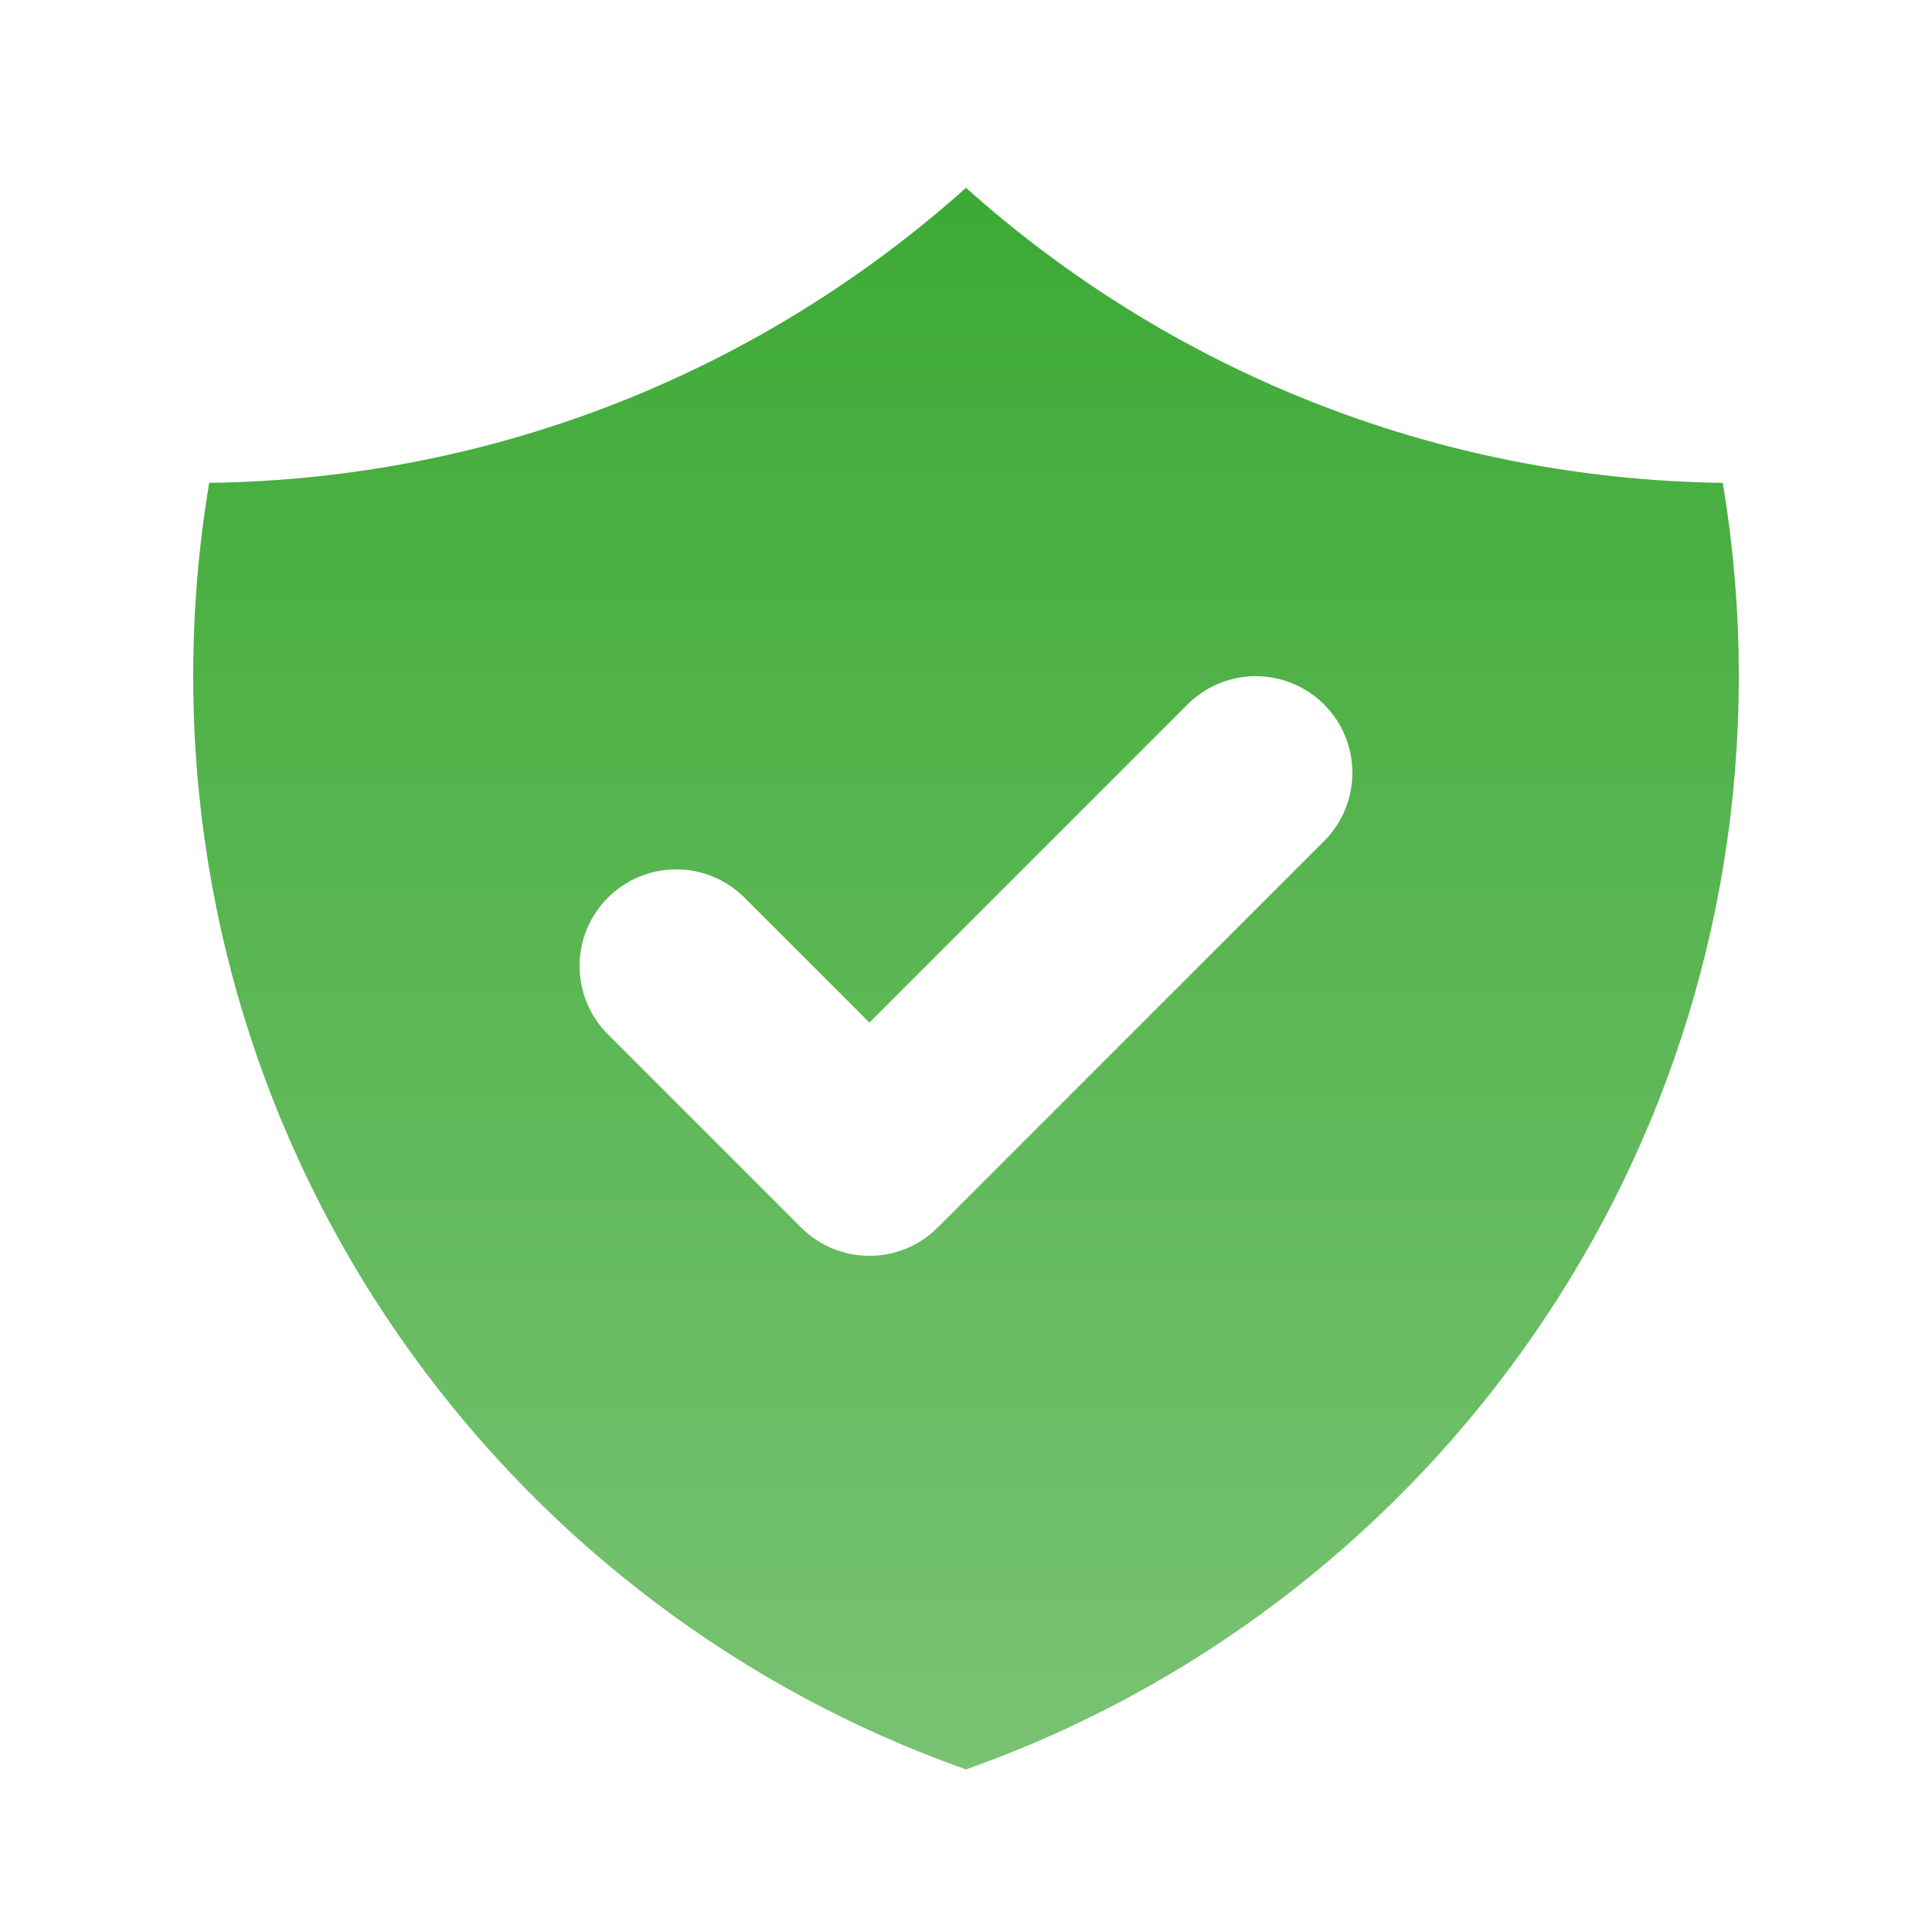 <?xml version="1.0" encoding="UTF-8"?> <svg xmlns="http://www.w3.org/2000/svg" width="28" height="28" viewBox="0 0 28 28" fill="none"><path fill-rule="evenodd" clip-rule="evenodd" d="M3.032 6.998C7.244 6.941 11.081 5.334 14 2.722C16.918 5.334 20.756 6.941 24.967 6.998C25.12 7.909 25.2 8.845 25.2 9.8C25.2 17.115 20.525 23.338 14 25.644C7.475 23.338 2.8 17.115 2.8 9.8C2.8 8.845 2.879 7.909 3.032 6.998ZM19.19 12.19C19.736 11.643 19.736 10.757 19.19 10.21C18.643 9.663 17.757 9.663 17.21 10.21L12.6 14.82L10.79 13.01C10.243 12.463 9.357 12.463 8.81 13.01C8.263 13.557 8.263 14.443 8.81 14.99L11.61 17.79C12.157 18.337 13.043 18.337 13.59 17.79L19.19 12.19Z" fill="url(#paint0_linear_2399_3468)"></path><defs><linearGradient id="paint0_linear_2399_3468" x1="14" y1="2.722" x2="14" y2="25.644" gradientUnits="userSpaceOnUse"><stop stop-color="#3DAA35"></stop><stop offset="1" stop-color="#79C373"></stop></linearGradient></defs></svg> 